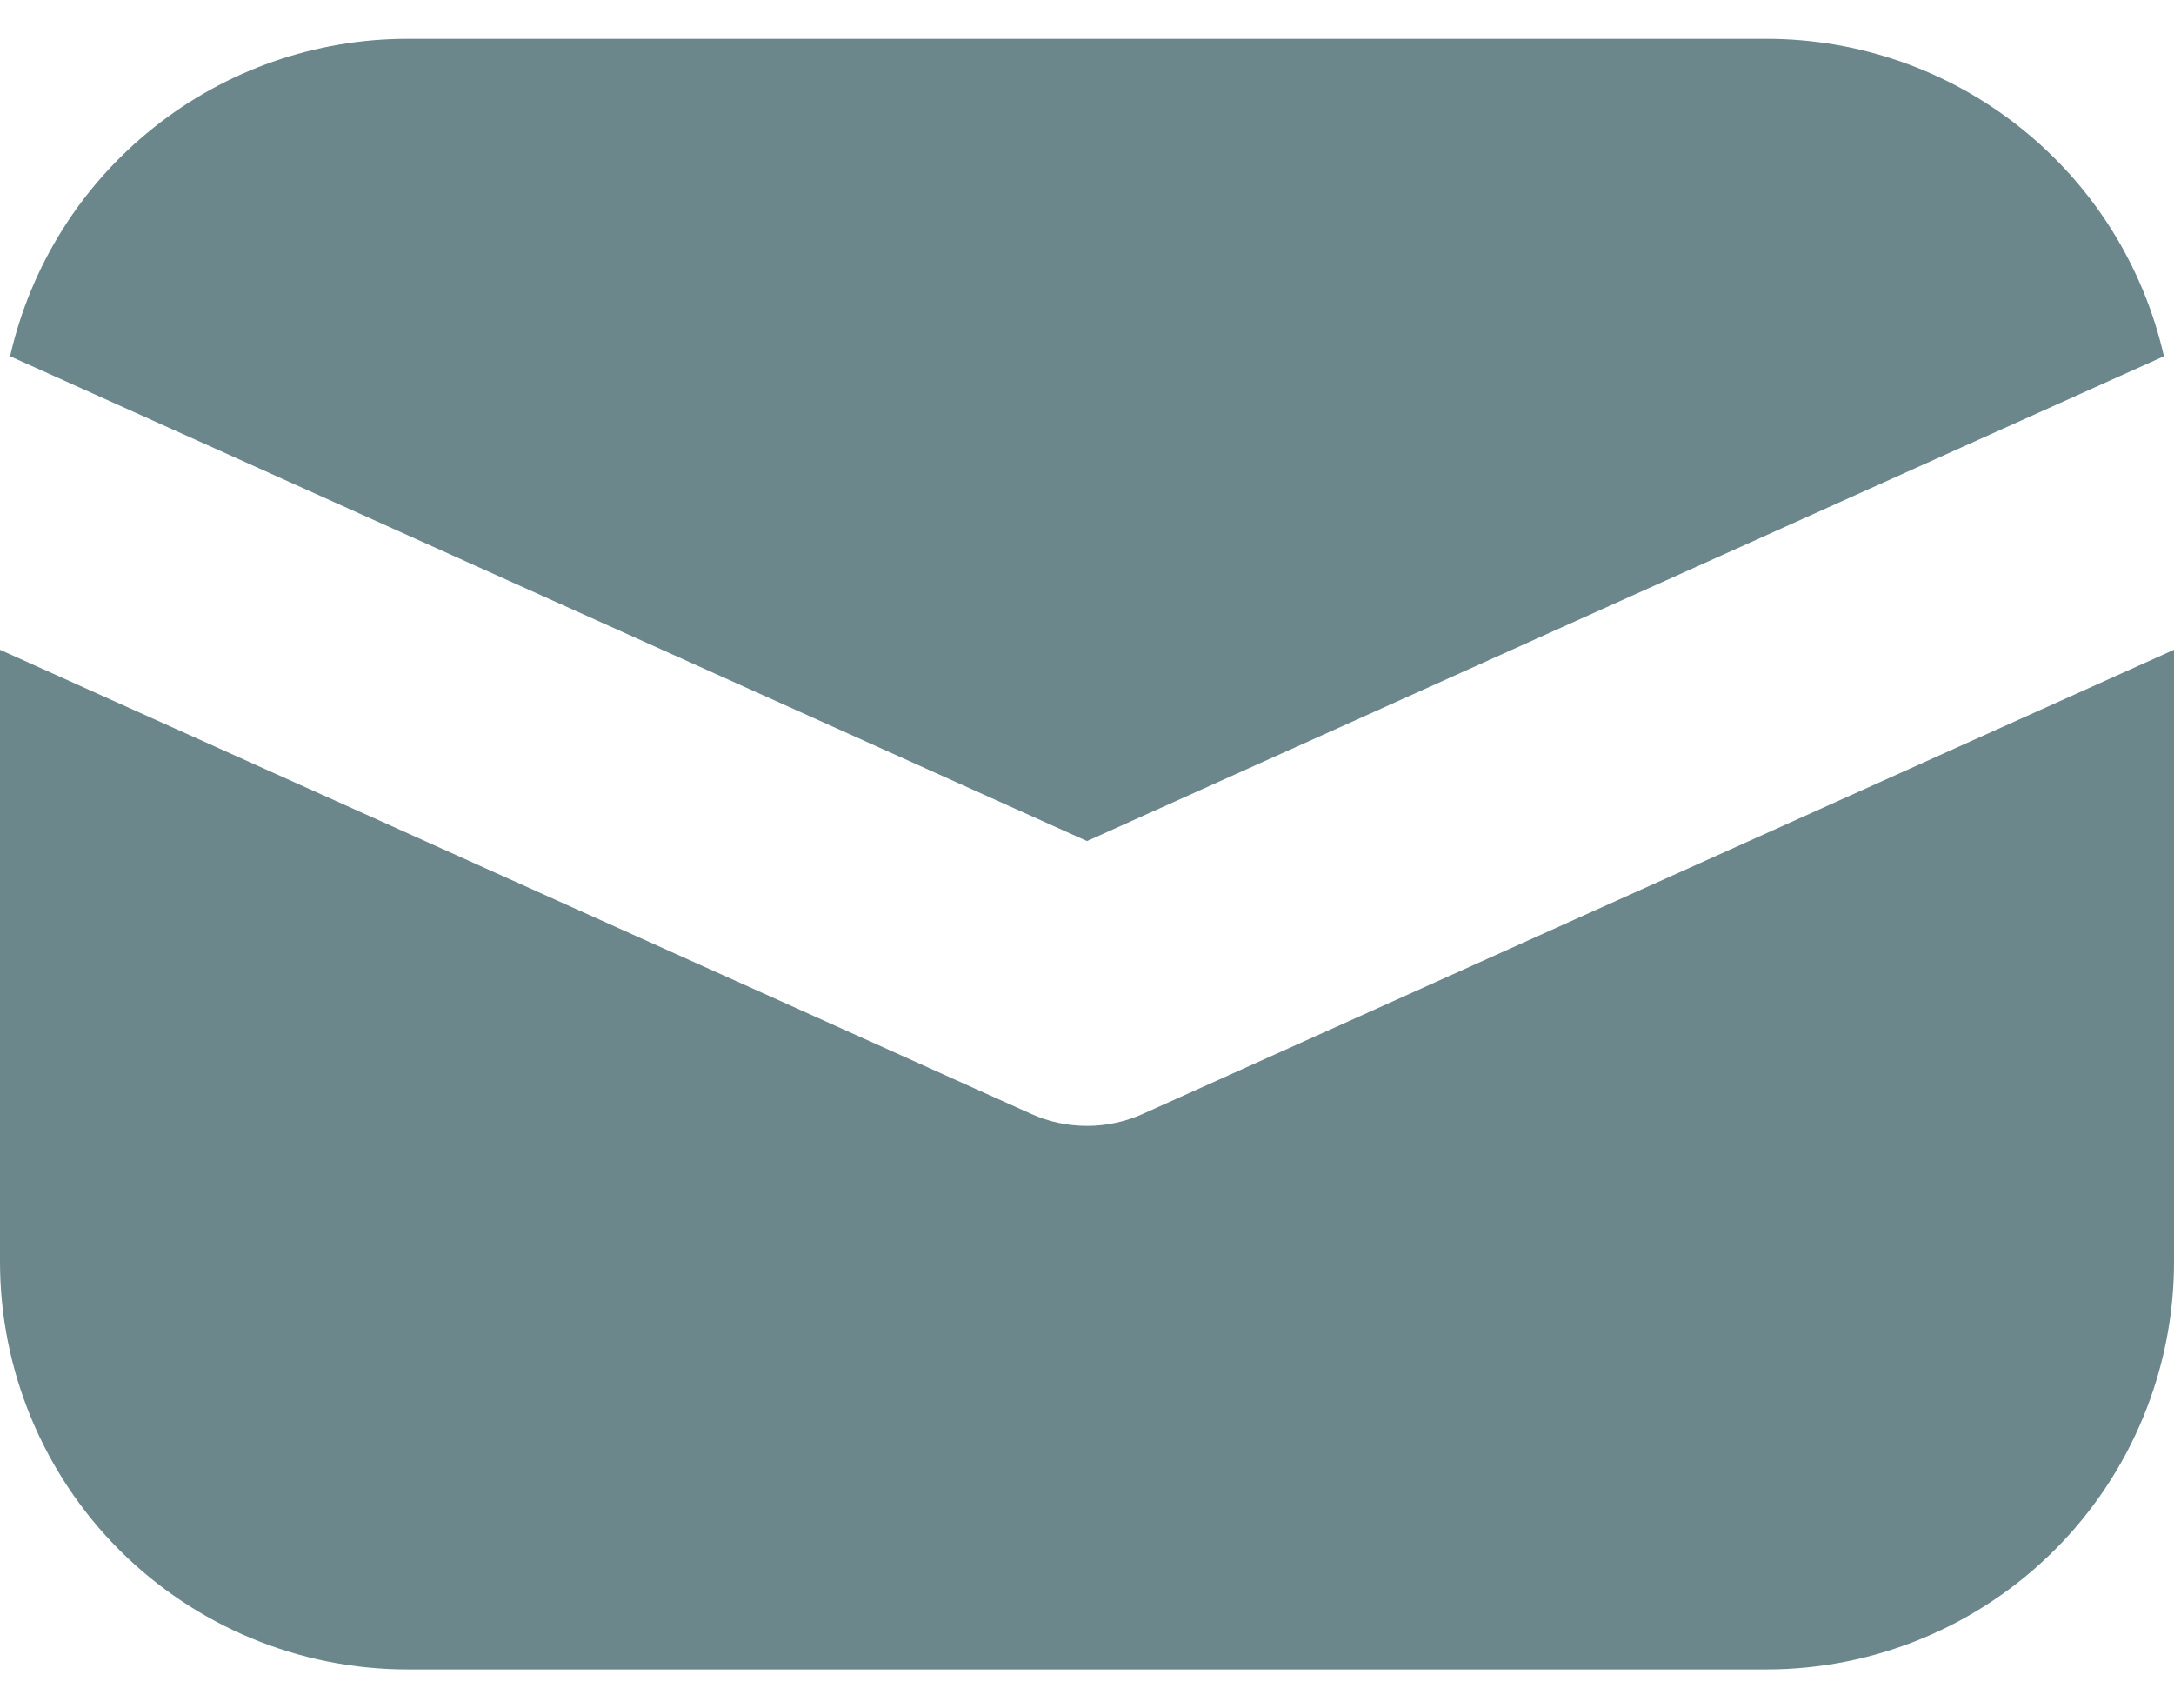 <svg width="14" height="11" viewBox="0 0 14 11" fill="none" xmlns="http://www.w3.org/2000/svg">
<path d="M0 4.184V8.125C0 8.821 0.277 9.489 0.769 9.981C1.261 10.473 1.929 10.75 2.625 10.75H11.375C12.071 10.75 12.739 10.473 13.231 9.981C13.723 9.489 14 8.821 14 8.125V4.184L7.359 7.173C7.246 7.224 7.124 7.25 7 7.25C6.876 7.25 6.754 7.224 6.641 7.173L0 4.184ZM0.065 2.294L7 5.416L13.935 2.294C13.803 1.713 13.478 1.195 13.013 0.824C12.548 0.452 11.97 0.25 11.375 0.25H2.625C2.03 0.25 1.452 0.452 0.987 0.824C0.522 1.195 0.197 1.713 0.065 2.294Z" fill="#6B878C"/>
</svg>
